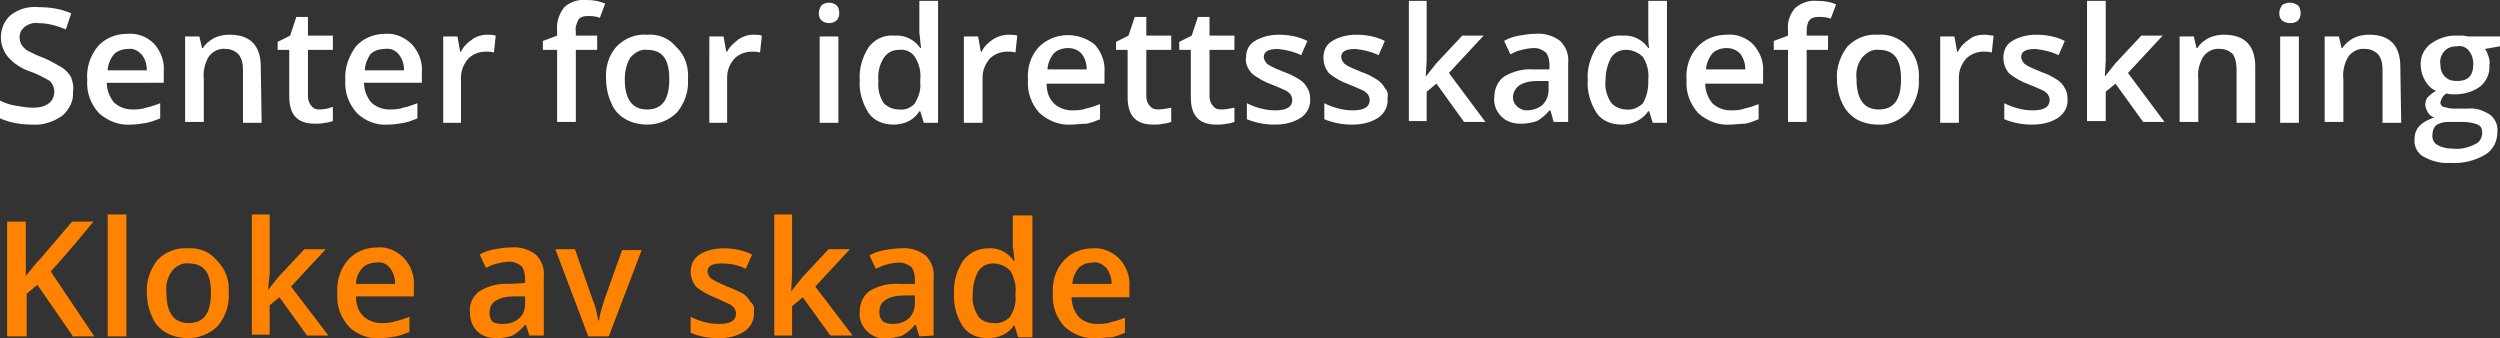 <?xml version="1.0" encoding="utf-8"?>
<!-- Generator: Adobe Illustrator 22.0.0, SVG Export Plug-In . SVG Version: 6.00 Build 0)  -->
<svg version="1.1" id="Warstwa_1" xmlns="http://www.w3.org/2000/svg" xmlns:xlink="http://www.w3.org/1999/xlink" x="0px" y="0px"
	 viewBox="0 0 280.9 38" style="enable-background:new 0 0 280.9 38;" xml:space="preserve">
<rect x="0" y="0" width="280.9" height="38" fill="#333333" stroke="none"/>
<style type="text/css">
	.st0{fill:#FFFFFF;}
	.st1{fill:#FF8200;}
</style>
<title>Senter for idrettsskadeforskning logo</title>
<g id="Warstwa_2_1_">
	<g id="Warstwa_1-2">
		<path class="st0" d="M8.2,10.3C8.3,11.3,7.8,12.3,7,13c-1,0.7-2.2,1.1-3.4,1c-1.2,0-2.5-0.2-3.6-0.7v-2c0.6,0.3,1.2,0.5,1.9,0.6
			c0.6,0.1,1.2,0.2,1.8,0.2c0.6,0,1.3-0.1,1.8-0.5c0.4-0.3,0.6-0.8,0.6-1.3c0-0.5-0.2-0.9-0.5-1.2C4.9,8.7,4.2,8.3,3.3,8
			C2.4,7.7,1.5,7.1,0.9,6.4C0.4,5.8,0.1,5,0.1,4.2c0-1,0.4-1.9,1.1-2.5c0.9-0.7,2-1,3.1-0.9C5.6,0.8,6.9,1,8,1.5L7.4,3.3
			c-1-0.4-2-0.7-3.1-0.7C3.8,2.5,3.2,2.7,2.8,3C2.4,3.3,2.2,3.7,2.2,4.2c0,0.3,0.1,0.6,0.2,0.8c0.2,0.3,0.4,0.5,0.7,0.7
			C3.7,6,4.3,6.3,4.9,6.5C5.6,6.8,6.3,7.2,7,7.6c0.4,0.3,0.8,0.7,1,1.1C8.2,9.3,8.3,9.8,8.2,10.3z"/>
		<path class="st0" d="M14.7,14c-1.3,0.1-2.6-0.4-3.6-1.3c-0.9-1-1.4-2.3-1.3-3.7c-0.1-1.4,0.3-2.7,1.2-3.8c0.8-0.9,2-1.4,3.3-1.4
			c1.1-0.1,2.2,0.3,3,1.1c0.8,0.9,1.2,2,1.1,3.2v1.2H12c0,0.8,0.3,1.6,0.8,2.2c0.5,0.5,1.3,0.8,2,0.8c0.5,0,1.1,0,1.6-0.2
			c0.5-0.1,1.1-0.3,1.6-0.5v1.7c-0.5,0.2-1,0.4-1.5,0.5C15.9,13.9,15.3,14,14.7,14z M14.4,5.5c-0.6,0-1.2,0.2-1.6,0.6
			c-0.4,0.5-0.7,1.2-0.7,1.8h4.4c0-0.7-0.2-1.3-0.6-1.8C15.5,5.7,15,5.4,14.4,5.5L14.4,5.5z"/>
		<path class="st0" d="M29.4,13.8h-2.1v-6c0-0.6-0.1-1.2-0.5-1.7c-0.4-0.4-0.9-0.6-1.4-0.6c-0.7-0.1-1.4,0.2-1.9,0.8
			c-0.5,0.8-0.7,1.7-0.6,2.6v4.8h-2.1V4.1h1.6l0.3,1.3h0.1c0.3-0.5,0.7-0.8,1.2-1.1c0.6-0.3,1.2-0.4,1.8-0.4c2.3,0,3.5,1.2,3.5,3.6
			L29.4,13.8z"/>
		<path class="st0" d="M35.9,12.3c0.5,0,1-0.1,1.5-0.3v1.6c-0.3,0.1-0.6,0.2-0.9,0.2c-0.4,0.1-0.7,0.1-1.1,0.1c-2,0-2.9-1-2.9-3.1
			V5.6h-1.3V4.7L32.6,4l0.7-2.1h1.3v2.1h2.8v1.6h-2.8v5.2c0,0.4,0.1,0.8,0.4,1.1C35.2,12.2,35.5,12.3,35.9,12.3z"/>
		<path class="st0" d="M43.6,14c-1.3,0.1-2.6-0.4-3.5-1.3c-0.9-1-1.4-2.3-1.3-3.7c-0.1-1.4,0.4-2.7,1.2-3.8c0.8-0.9,2-1.4,3.3-1.4
			c1.1-0.1,2.2,0.4,3,1.2c0.8,0.9,1.2,2,1.1,3.2v1.1h-6.5c0,0.8,0.3,1.6,0.8,2.2c0.5,0.5,1.3,0.8,2,0.8c0.5,0,1.1,0,1.6-0.2
			c0.5-0.1,1.1-0.3,1.6-0.5v1.7c-0.5,0.2-1,0.4-1.5,0.5C44.8,13.9,44.2,14,43.6,14z M43.2,5.5c-0.6,0-1.2,0.2-1.6,0.6
			C41.3,6.6,41,7.2,41,7.9h4.4c0-0.7-0.2-1.3-0.6-1.8C44.4,5.6,43.8,5.4,43.2,5.5L43.2,5.5z"/>
		<path class="st0" d="M54.7,3.9c0.3,0,0.7,0,1,0.1l-0.2,1.9c-0.3-0.1-0.6-0.1-0.9-0.1c-0.8,0-1.5,0.3-2,0.8
			c-0.5,0.6-0.8,1.3-0.8,2.1v5.1h-2V4.1h1.6l0.3,1.7h0.1c0.3-0.6,0.7-1,1.3-1.4C53.5,4.1,54.1,3.9,54.7,3.9z"/>
		<path class="st0" d="M67.1,5.6h-2.4v8.1h-2.1V5.6H61v-1L62.6,4V3.4c-0.1-0.9,0.2-1.8,0.8-2.6C64.1,0.2,65-0.1,65.9,0
			c0.7,0,1.4,0.1,2.1,0.4l-0.6,1.6c-0.5-0.2-1-0.2-1.4-0.2c-0.4,0-0.8,0.1-1,0.4c-0.2,0.4-0.4,0.9-0.3,1.3V4h2.4V5.6z"/>
		<path class="st0" d="M77.3,8.9c0.1,1.4-0.4,2.7-1.2,3.7c-0.9,0.9-2.1,1.4-3.4,1.4c-0.8,0-1.7-0.2-2.4-0.6c-0.7-0.4-1.3-1-1.6-1.8
			c-0.4-0.8-0.6-1.8-0.6-2.7c-0.1-1.4,0.3-2.7,1.2-3.7c0.9-0.9,2.1-1.4,3.4-1.3c1.3-0.1,2.5,0.4,3.3,1.4C77,6.2,77.4,7.6,77.3,8.9z
			 M70.2,8.9c0,2.2,0.8,3.4,2.5,3.4s2.5-1.1,2.5-3.4s-0.8-3.3-2.5-3.3c-0.7-0.1-1.4,0.3-1.9,0.9C70.4,7.2,70.2,8,70.2,8.9z"/>
		<path class="st0" d="M84.6,3.9c0.3,0,0.7,0,1,0.1l-0.2,1.9c-0.3-0.1-0.6-0.1-0.9-0.1c-0.8,0-1.5,0.3-2,0.8
			c-0.5,0.6-0.8,1.3-0.8,2.1v5.1h-2V4.1h1.6l0.3,1.7h0.1c0.3-0.6,0.8-1,1.3-1.4C83.5,4.1,84,3.9,84.6,3.9z"/>
		<path class="st0" d="M92,1.5c0-0.3,0.1-0.6,0.3-0.9c0.5-0.4,1.2-0.4,1.7,0c0.2,0.2,0.3,0.5,0.3,0.9c0,0.3-0.1,0.6-0.3,0.8
			c-0.5,0.4-1.2,0.4-1.7,0C92.1,2.1,92,1.8,92,1.5z M94.2,13.8h-2.1V4.1h2.1V13.8z"/>
		<path class="st0" d="M100.4,14c-1.1,0-2.2-0.4-2.8-1.3c-0.7-1.1-1.1-2.4-1-3.7c-0.1-1.3,0.3-2.6,1-3.7c0.7-0.9,1.7-1.4,2.9-1.3
			c1.2-0.1,2.3,0.5,2.9,1.4h0.1c-0.1-0.5-0.1-1.1-0.2-1.7V0.1h2.1v13.7h-1.6l-0.4-1.3h-0.1C102.7,13.5,101.6,14,100.4,14z M101,12.3
			c0.7,0.1,1.4-0.2,1.8-0.7c0.4-0.7,0.7-1.5,0.6-2.3V9c0.1-0.9-0.1-1.8-0.6-2.6c-0.4-0.6-1.1-0.9-1.8-0.8c-0.7,0-1.3,0.3-1.7,0.9
			c-0.5,0.8-0.7,1.7-0.6,2.6c-0.1,0.9,0.1,1.7,0.6,2.5C99.7,12,100.3,12.3,101,12.3L101,12.3z"/>
		<path class="st0" d="M113.3,3.9c0.3,0,0.7,0,1,0.1l-0.2,1.9c-0.3-0.1-0.6-0.1-0.9-0.1c-0.8,0-1.5,0.3-2,0.8
			c-0.5,0.6-0.8,1.3-0.8,2.1v5.1h-2.1V4.1h1.6l0.3,1.7h0.1c0.3-0.6,0.7-1,1.3-1.4C112.1,4.1,112.7,3.9,113.3,3.9z"/>
		<path class="st0" d="M120.4,14c-1.3,0.1-2.6-0.4-3.6-1.3c-0.9-1-1.4-2.3-1.3-3.7c-0.1-1.4,0.3-2.7,1.2-3.7
			c1.7-1.7,4.4-1.8,6.3-0.3c0.8,0.9,1.2,2,1.1,3.2v1.2h-6.5c0,0.8,0.2,1.6,0.8,2.2c0.5,0.5,1.3,0.8,2,0.8c0.5,0,1.1,0,1.6-0.2
			c0.5-0.1,1.1-0.3,1.6-0.5v1.7c-0.5,0.2-1,0.4-1.5,0.5C121.5,13.9,120.9,14,120.4,14z M120,5.4c-0.6,0-1.2,0.2-1.6,0.6
			c-0.4,0.5-0.7,1.2-0.7,1.8h4.4c0-0.7-0.2-1.3-0.6-1.8C121.1,5.6,120.6,5.4,120,5.4z"/>
		<path class="st0" d="M130.1,12.3c0.5,0,1-0.1,1.5-0.2v1.6c-0.3,0.1-0.6,0.2-0.9,0.2c-0.4,0.1-0.7,0.1-1.1,0.1c-2,0-2.9-1-2.9-3.1
			V5.6h-1.3V4.7l1.4-0.7l0.7-2.1h1.3v2.1h2.8v1.6h-2.8v5.2c0,0.4,0.1,0.8,0.4,1.1C129.4,12.2,129.8,12.3,130.1,12.3z"/>
		<path class="st0" d="M137.2,12.3c0.5,0,1-0.1,1.5-0.2v1.6c-0.3,0.1-0.6,0.2-0.9,0.2c-0.4,0.1-0.7,0.1-1.1,0.1c-2,0-2.9-1-2.9-3.1
			V5.6h-1.3V4.7l1.4-0.7l0.7-2.1h1.3v2.1h2.8v1.6h-2.8v5.2c0,0.4,0.1,0.8,0.4,1.1C136.5,12.2,136.8,12.3,137.2,12.3z"/>
		<path class="st0" d="M147.2,11c0.1,0.9-0.3,1.7-1,2.2c-0.9,0.6-1.9,0.8-3,0.8c-1.1,0-2.1-0.2-3.1-0.6v-1.8c1,0.5,2.1,0.8,3.2,0.8
			c1.3,0,1.9-0.4,1.9-1.2c0-0.2-0.1-0.4-0.2-0.6c-0.2-0.2-0.4-0.4-0.7-0.5c-0.4-0.2-0.9-0.4-1.4-0.6c-0.8-0.3-1.6-0.7-2.3-1.3
			c-0.4-0.5-0.7-1.1-0.6-1.7c0-0.8,0.3-1.5,1-1.9c0.8-0.5,1.8-0.7,2.7-0.7c1.1,0,2.2,0.2,3.2,0.7l-0.7,1.6c-0.8-0.4-1.7-0.6-2.6-0.7
			c-1.1,0-1.6,0.3-1.6,0.9c0,0.3,0.2,0.6,0.4,0.8c0.6,0.4,1.2,0.6,1.9,0.9c0.6,0.2,1.2,0.5,1.8,0.9c0.3,0.2,0.6,0.5,0.8,0.9
			C147.1,10.2,147.2,10.6,147.2,11z"/>
		<path class="st0" d="M155.9,11c0.1,0.9-0.3,1.7-1,2.2c-0.9,0.6-1.9,0.8-3,0.8c-1.1,0-2.1-0.2-3.1-0.6v-1.8c1,0.5,2.1,0.8,3.2,0.8
			c1.3,0,1.9-0.4,1.9-1.2c0-0.2-0.1-0.4-0.2-0.6c-0.2-0.2-0.4-0.4-0.7-0.5c-0.4-0.2-0.9-0.4-1.4-0.6c-0.8-0.3-1.6-0.7-2.3-1.3
			c-0.4-0.5-0.6-1.1-0.6-1.7c0-0.8,0.3-1.5,1-1.9c0.8-0.5,1.8-0.7,2.7-0.7c1.1,0,2.2,0.2,3.2,0.7l-0.7,1.6c-0.8-0.4-1.7-0.6-2.6-0.7
			c-1.1,0-1.6,0.3-1.6,0.9c0,0.3,0.2,0.6,0.4,0.8c0.6,0.4,1.2,0.6,1.9,0.9c0.6,0.2,1.2,0.5,1.8,0.9c0.3,0.2,0.6,0.5,0.8,0.9
			C155.9,10.2,156,10.6,155.9,11z"/>
		<path class="st0" d="M160.2,8.6l1.2-1.5l2.9-3.1h2.4l-3.9,4.2l4.1,5.5h-2.4l-3.1-4.3l-1.1,0.9v3.3h-2V0.1h2v6.7L160.2,8.6
			L160.2,8.6z"/>
		<path class="st0" d="M174.6,13.8l-0.4-1.4h-0.1c-0.4,0.5-0.9,0.9-1.4,1.2c-0.6,0.2-1.2,0.3-1.8,0.3c-0.8,0-1.6-0.2-2.2-0.8
			c-0.6-0.6-0.9-1.4-0.8-2.2c0-0.9,0.4-1.8,1.1-2.3c1-0.6,2.2-0.9,3.4-0.8h1.7V7.3c0-0.5-0.1-1-0.4-1.4c-0.4-0.3-0.8-0.5-1.3-0.5
			c-0.5,0-1,0.1-1.4,0.2c-0.5,0.1-0.9,0.3-1.3,0.5l-0.7-1.5c0.5-0.3,1.1-0.5,1.7-0.6c0.6-0.1,1.2-0.2,1.8-0.2c1-0.1,2,0.2,2.8,0.8
			c0.7,0.7,1,1.6,0.9,2.5v6.6H174.6z M171.5,12.4c0.7,0,1.3-0.2,1.8-0.6c0.5-0.5,0.7-1.1,0.7-1.7V9.1h-1.2c-0.7,0-1.5,0.1-2.1,0.5
			c-0.4,0.3-0.7,0.8-0.7,1.3c0,0.4,0.1,0.7,0.4,1C170.7,12.2,171.1,12.4,171.5,12.4z"/>
		<path class="st0" d="M182.2,14c-1.1,0-2.2-0.4-2.8-1.3c-0.7-1.1-1.1-2.4-1-3.7c-0.1-1.3,0.3-2.6,1-3.7c0.7-0.9,1.7-1.4,2.9-1.3
			c1.2-0.1,2.3,0.5,2.9,1.4h0.1c-0.1-0.5-0.1-1.1-0.1-1.7V0.1h2.1v13.7h-1.6l-0.4-1.3h-0.1C184.5,13.5,183.4,14,182.2,14z
			 M182.7,12.3c0.7,0.1,1.4-0.2,1.9-0.7c0.4-0.7,0.6-1.5,0.6-2.3V9c0.1-0.9-0.1-1.8-0.6-2.6c-0.5-0.5-1.2-0.8-1.9-0.8
			c-0.7,0-1.3,0.3-1.7,0.9c-0.4,0.8-0.6,1.6-0.6,2.5c-0.1,0.9,0.1,1.7,0.6,2.5C181.4,12,182.1,12.3,182.7,12.3L182.7,12.3z"/>
		<path class="st0" d="M194.4,14c-1.3,0.1-2.6-0.4-3.6-1.3c-0.9-1-1.4-2.3-1.3-3.7c-0.1-1.4,0.3-2.7,1.2-3.7c0.8-0.9,2-1.4,3.3-1.4
			c1.1-0.1,2.2,0.3,3,1.1c0.8,0.9,1.2,2,1.1,3.2v1.2h-6.5c0,0.8,0.3,1.6,0.8,2.2c0.5,0.5,1.3,0.8,2,0.8c0.5,0,1.1,0,1.6-0.2
			c0.5-0.1,1.1-0.3,1.6-0.5v1.7c-0.5,0.2-1,0.4-1.5,0.5C195.5,13.9,194.9,14,194.4,14z M194,5.4c-0.6,0-1.2,0.2-1.6,0.6
			c-0.4,0.5-0.7,1.2-0.7,1.8h4.4c0-0.7-0.2-1.3-0.6-1.8C195.1,5.6,194.6,5.4,194,5.4z"/>
		<path class="st0" d="M205.4,5.6H203v8.1h-2.1V5.6h-1.6v-1l1.6-0.6V3.4c-0.1-0.9,0.2-1.8,0.8-2.5c0.7-0.6,1.6-0.9,2.5-0.8
			c0.7,0,1.5,0.1,2.1,0.4l-0.6,1.6c-0.5-0.2-1-0.2-1.4-0.2c-0.4,0-0.8,0.1-1,0.4C203.1,2.5,203,3,203,3.4v0.6h2.4V5.6z"/>
		<path class="st0" d="M215.6,8.9c0.1,1.3-0.4,2.7-1.2,3.7c-0.9,0.9-2.1,1.5-3.4,1.4c-0.8,0-1.7-0.2-2.4-0.6
			c-0.7-0.4-1.3-1.1-1.6-1.8c-0.4-0.8-0.6-1.8-0.6-2.7c-0.1-1.3,0.4-2.7,1.2-3.7c0.9-0.9,2.1-1.4,3.4-1.3c1.3-0.1,2.5,0.4,3.3,1.3
			C215.3,6.2,215.7,7.6,215.6,8.9z M208.6,8.9c0,2.2,0.8,3.4,2.5,3.4s2.5-1.1,2.5-3.4s-0.8-3.3-2.5-3.3c-0.7-0.1-1.4,0.3-1.9,0.9
			C208.7,7.2,208.5,8,208.6,8.9L208.6,8.9z"/>
		<path class="st0" d="M223,3.9c0.3,0,0.7,0.1,1,0.1l-0.2,1.9c-0.3-0.1-0.6-0.1-0.9-0.1c-0.8,0-1.5,0.3-2,0.8
			c-0.5,0.6-0.8,1.3-0.8,2.1v5.1H218V4.1h1.6l0.3,1.7h0.1c0.3-0.6,0.7-1,1.3-1.4C221.8,4,222.4,3.9,223,3.9z"/>
		<path class="st0" d="M232.3,11c0.1,0.9-0.3,1.7-1,2.2c-0.9,0.6-1.9,0.8-3,0.8c-1.1,0-2.1-0.2-3.1-0.6v-1.8c1,0.5,2.1,0.8,3.2,0.8
			c1.3,0,1.9-0.4,1.9-1.2c0-0.2-0.1-0.4-0.2-0.6c-0.2-0.2-0.4-0.4-0.7-0.5c-0.4-0.2-0.9-0.4-1.4-0.6c-0.8-0.3-1.6-0.7-2.3-1.3
			c-0.4-0.5-0.6-1.1-0.6-1.7c0-0.8,0.3-1.5,1-1.9c0.8-0.5,1.8-0.7,2.7-0.7c1.1,0,2.2,0.2,3.2,0.7l-0.7,1.6c-0.8-0.4-1.7-0.6-2.6-0.7
			c-1.1,0-1.6,0.3-1.6,0.9c0,0.3,0.2,0.6,0.4,0.8c0.6,0.4,1.2,0.6,1.9,0.9c0.6,0.2,1.2,0.5,1.8,0.9c0.3,0.2,0.6,0.5,0.8,0.9
			C232.2,10.2,232.3,10.6,232.3,11z"/>
		<path class="st0" d="M236.5,8.6l1.2-1.5l2.9-3.1h2.4l-3.9,4.2l4.1,5.5h-2.4l-3.1-4.3l-1.1,0.9v3.3h-2.1V0.1h2.1v6.7L236.5,8.6
			L236.5,8.6z"/>
		<path class="st0" d="M253.4,13.8h-2.1v-6c0-0.6-0.1-1.2-0.4-1.7c-0.4-0.4-0.9-0.6-1.4-0.6c-0.7-0.1-1.4,0.2-1.9,0.8
			c-0.5,0.8-0.7,1.7-0.6,2.6v4.8h-2.1V4.1h1.6l0.3,1.3h0.1c0.3-0.5,0.7-0.8,1.2-1.1c0.6-0.3,1.2-0.4,1.8-0.4c2.3,0,3.5,1.2,3.5,3.6
			L253.4,13.8z"/>
		<path class="st0" d="M256.1,1.5c0-0.3,0.1-0.6,0.3-0.9c0.2-0.2,0.6-0.3,0.9-0.3c0.3,0,0.6,0.1,0.9,0.3c0.2,0.2,0.3,0.5,0.3,0.9
			c0,0.3-0.1,0.6-0.3,0.8c-0.2,0.2-0.5,0.3-0.9,0.3c-0.3,0-0.6-0.1-0.9-0.3C256.2,2.1,256.1,1.8,256.1,1.5z M258.3,13.8h-2.1V4.1
			h2.1V13.8z"/>
		<path class="st0" d="M269.8,13.8h-2.1v-6c0-0.6-0.1-1.2-0.5-1.7c-0.4-0.4-0.9-0.6-1.4-0.6c-0.7-0.1-1.4,0.2-1.9,0.8
			c-0.5,0.8-0.7,1.7-0.6,2.6v4.8h-2.1V4.1h1.6l0.3,1.3h0.1c0.3-0.5,0.7-0.8,1.2-1.1c0.6-0.3,1.2-0.4,1.8-0.4c2.3,0,3.5,1.2,3.5,3.6
			L269.8,13.8z"/>
		<path class="st0" d="M280.9,4.1v1.1l-1.7,0.3c0.2,0.2,0.3,0.5,0.4,0.8c0.1,0.3,0.2,0.7,0.1,1c0.1,0.9-0.3,1.8-1,2.4
			c-0.8,0.6-1.8,0.9-2.9,0.9c-0.3,0-0.6,0-0.9-0.1c-0.4,0.2-0.6,0.6-0.7,1c0,0.2,0.1,0.4,0.3,0.5c0.4,0.1,0.8,0.2,1.1,0.2h1.7
			c0.9-0.1,1.7,0.2,2.5,0.7c0.6,0.5,0.9,1.2,0.8,2c0,1-0.5,2-1.4,2.5c-1.2,0.7-2.6,1-3.9,0.9c-1,0.1-2.1-0.2-3-0.7
			c-0.7-0.4-1.1-1.2-1-2c0-0.6,0.2-1.1,0.6-1.5c0.4-0.4,1-0.7,1.6-0.9c-0.6-0.2-0.9-0.8-1-1.4c0-0.3,0.1-0.7,0.3-0.9
			c0.3-0.3,0.6-0.5,0.9-0.7c-0.5-0.2-0.9-0.6-1.2-1.1c-0.3-0.5-0.5-1.1-0.5-1.7c-0.1-0.9,0.3-1.8,1-2.4c0.8-0.6,1.8-1,2.8-1
			c0.3,0,0.6,0,0.9,0c0.2,0,0.5,0.1,0.7,0.1H280.9z M273.3,15.3c0,0.4,0.2,0.8,0.6,1c0.5,0.3,1.1,0.4,1.7,0.4
			c0.9,0.1,1.7-0.1,2.5-0.5c0.5-0.2,0.8-0.7,0.8-1.3c0-0.4-0.1-0.7-0.5-0.9c-0.5-0.2-1.1-0.3-1.7-0.3h-1.6c-0.5,0-1,0.1-1.4,0.4
			C273.4,14.4,273.3,14.8,273.3,15.3z M274.2,7.2c0,0.5,0.1,1,0.5,1.4c0.4,0.4,0.8,0.5,1.4,0.5c1.2,0,1.8-0.6,1.8-1.9
			c0-0.5-0.1-1-0.5-1.5c-0.3-0.4-0.8-0.6-1.3-0.5c-0.5,0-1,0.1-1.4,0.5C274.3,6.1,274.1,6.7,274.2,7.2z"/>
		<path class="st1" d="M10.6,37.8H8.2l-4-5.8l-1.2,1v4.8H0.8V24.9h2.1v6.1c0.6-0.7,1.1-1.4,1.7-2l3.5-4.1h2.4
			c-2.2,2.7-3.8,4.5-4.8,5.6L10.6,37.8z"/>
		<path class="st1" d="M14.2,37.8h-2.1V24.1h2.1V37.8z"/>
		<path class="st1" d="M25.7,32.9c0.1,1.4-0.4,2.7-1.2,3.7c-0.9,0.9-2.1,1.4-3.4,1.4c-0.8,0-1.7-0.2-2.4-0.6c-0.7-0.4-1.3-1-1.6-1.8
			c-0.4-0.8-0.6-1.8-0.6-2.7c-0.1-1.3,0.4-2.7,1.2-3.7c0.9-0.9,2.1-1.4,3.4-1.3c1.3-0.1,2.5,0.4,3.3,1.4
			C25.4,30.3,25.8,31.6,25.7,32.9z M18.7,32.9c0,2.2,0.8,3.4,2.5,3.4s2.5-1.1,2.5-3.4s-0.8-3.3-2.5-3.3c-0.7-0.1-1.5,0.3-1.9,0.9
			C18.8,31.2,18.6,32,18.7,32.9z"/>
		<path class="st1" d="M30.1,32.6l1.2-1.5l2.9-3.1h2.4l-3.9,4.2l4.2,5.5h-2.4l-3.1-4.3l-1.1,0.9v3.3h-2V24.1h2v6.7L30.1,32.6
			L30.1,32.6z"/>
		<path class="st1" d="M42.7,38c-1.3,0.1-2.6-0.4-3.5-1.3c-0.9-1-1.4-2.3-1.3-3.7c-0.1-1.4,0.3-2.7,1.2-3.8c0.8-0.9,2-1.4,3.3-1.4
			c1.1-0.1,2.2,0.4,3,1.2c0.8,0.9,1.2,2,1.1,3.2v1.1H40c0,0.8,0.2,1.6,0.8,2.2c0.5,0.5,1.3,0.8,2,0.8c0.5,0,1.1,0,1.6-0.2
			c0.5-0.1,1.1-0.3,1.6-0.5v1.7c-0.5,0.2-1,0.4-1.5,0.5C43.8,37.9,43.2,38,42.7,38z M42.3,29.5c-0.6,0-1.2,0.2-1.6,0.6
			c-0.4,0.5-0.7,1.1-0.7,1.8h4.4c0-0.7-0.2-1.3-0.6-1.8C43.4,29.6,42.9,29.4,42.3,29.5L42.3,29.5z"/>
		<path class="st1" d="M59.5,37.8l-0.4-1.3h-0.1c-0.4,0.5-0.9,0.9-1.4,1.2c-0.6,0.2-1.2,0.3-1.8,0.3c-0.8,0-1.6-0.2-2.2-0.8
			c-0.6-0.6-0.8-1.4-0.8-2.2c-0.1-0.9,0.4-1.8,1.1-2.3c1-0.6,2.2-0.9,3.4-0.8l1.7-0.1v-0.5c0-0.5-0.1-1-0.4-1.4
			c-0.4-0.3-0.9-0.5-1.3-0.5c-0.5,0-1,0.1-1.4,0.2c-0.5,0.1-0.9,0.3-1.3,0.5l-0.7-1.5c0.5-0.3,1.1-0.5,1.7-0.6
			c0.6-0.1,1.2-0.2,1.8-0.2c1-0.1,2,0.2,2.8,0.8c0.7,0.7,1,1.6,0.9,2.5v6.6H59.5z M56.5,36.4c0.7,0,1.3-0.2,1.8-0.6
			c0.5-0.4,0.7-1.1,0.7-1.7v-0.8h-1.2c-0.7,0-1.5,0.1-2.1,0.5c-0.5,0.3-0.7,0.8-0.7,1.4c0,0.4,0.1,0.7,0.4,1
			C55.6,36.3,56,36.4,56.5,36.4z"/>
		<path class="st1" d="M66.1,37.8L62.4,28h2.2l2,5.7c0.3,0.7,0.5,1.5,0.6,2.3h0.1c0.1-0.8,0.4-1.6,0.6-2.3l2-5.6h2.2l-3.7,9.7
			L66.1,37.8z"/>
		<path class="st1" d="M84.7,35c0.1,0.9-0.3,1.7-1,2.2c-0.9,0.6-1.9,0.8-3,0.8c-1.1,0-2.1-0.2-3.1-0.6v-1.8c1,0.5,2.1,0.8,3.2,0.8
			c1.3,0,1.9-0.4,1.9-1.2c0-0.2-0.1-0.4-0.2-0.6c-0.2-0.2-0.4-0.4-0.7-0.5c-0.4-0.2-0.9-0.4-1.3-0.6c-0.8-0.3-1.6-0.7-2.3-1.3
			c-0.4-0.5-0.6-1.1-0.6-1.7c0-0.8,0.4-1.5,1-1.9c0.8-0.5,1.8-0.7,2.7-0.7c1.1,0,2.2,0.2,3.2,0.7l-0.7,1.6c-0.8-0.4-1.7-0.6-2.7-0.6
			c-1.1,0-1.6,0.3-1.6,0.9c0,0.3,0.2,0.6,0.4,0.8c0.6,0.4,1.2,0.6,1.8,0.9c0.6,0.2,1.2,0.5,1.8,0.8c0.3,0.2,0.6,0.5,0.8,0.9
			C84.7,34.2,84.8,34.6,84.7,35z"/>
		<path class="st1" d="M89,32.6l1.2-1.5l2.9-3.1h2.4l-3.9,4.2l4.2,5.5h-2.5l-3.1-4.3L89,34.4v3.3h-2V24.1h2v6.7l-0.1,1.9H89z"/>
		<path class="st1" d="M103.3,37.8l-0.4-1.3h-0.1c-0.4,0.5-0.9,0.9-1.4,1.2c-0.6,0.2-1.2,0.3-1.8,0.3c-0.8,0.1-1.6-0.2-2.2-0.8
			c-0.6-0.6-0.9-1.4-0.8-2.2c0-0.9,0.4-1.8,1.1-2.3c1-0.6,2.2-0.9,3.4-0.8l1.7,0v-0.5c0-0.5-0.1-1-0.4-1.4c-0.4-0.3-0.9-0.5-1.3-0.5
			c-0.5,0-1,0.1-1.4,0.2c-0.4,0.1-0.9,0.3-1.3,0.5l-0.7-1.5c0.5-0.3,1.1-0.5,1.7-0.6c0.6-0.1,1.2-0.2,1.8-0.2c1-0.1,2,0.2,2.8,0.8
			c0.7,0.7,1,1.6,0.9,2.5v6.5L103.3,37.8z M100.3,36.4c0.7,0,1.3-0.2,1.8-0.6c0.5-0.5,0.7-1.1,0.7-1.8v-0.8h-1.2
			c-0.7,0-1.5,0.1-2.1,0.5c-0.5,0.3-0.7,0.8-0.7,1.4c0,0.4,0.1,0.7,0.4,1C99.4,36.3,99.9,36.4,100.3,36.4z"/>
		<path class="st1" d="M111,38c-1.1,0-2.2-0.4-2.8-1.3c-0.7-1.1-1.1-2.4-1-3.7c-0.1-1.3,0.3-2.6,1-3.7c0.7-0.9,1.7-1.4,2.8-1.4
			c1.2-0.1,2.3,0.5,2.9,1.4h0.1c-0.1-0.5-0.1-1.1-0.2-1.6v-3.5h2.2v13.7h-1.6l-0.4-1.3h-0.1C113.3,37.5,112.2,38,111,38z
			 M111.6,36.3c0.7,0.1,1.4-0.2,1.9-0.7c0.4-0.7,0.7-1.5,0.6-2.3V33c0.1-0.9-0.1-1.8-0.6-2.6c-0.5-0.5-1.2-0.8-1.9-0.8
			c-0.7,0-1.3,0.3-1.7,0.9c-0.4,0.8-0.6,1.6-0.6,2.5c-0.1,0.9,0.1,1.7,0.6,2.5C110.2,36,110.9,36.3,111.6,36.3L111.6,36.3z"/>
		<path class="st1" d="M123.2,38c-1.3,0.1-2.6-0.4-3.6-1.3c-0.9-1-1.4-2.3-1.3-3.7c-0.1-1.3,0.3-2.7,1.2-3.7c0.8-0.9,2-1.4,3.3-1.4
			c1.1-0.1,2.2,0.4,3,1.2c0.8,0.9,1.2,2,1.1,3.2v1.1h-6.5c0,0.8,0.3,1.6,0.8,2.2c0.5,0.5,1.3,0.8,2,0.8c0.5,0,1.1,0,1.6-0.2
			c0.5-0.1,1.1-0.3,1.6-0.5v1.7c-0.5,0.2-1,0.4-1.5,0.5C124.3,37.9,123.7,38,123.2,38z M122.8,29.5c-0.6,0-1.2,0.2-1.6,0.6
			c-0.4,0.5-0.7,1.2-0.7,1.8h4.4c0-0.7-0.2-1.3-0.6-1.8C123.9,29.7,123.4,29.4,122.8,29.5L122.8,29.5z"/>
	</g>
</g>
</svg>
